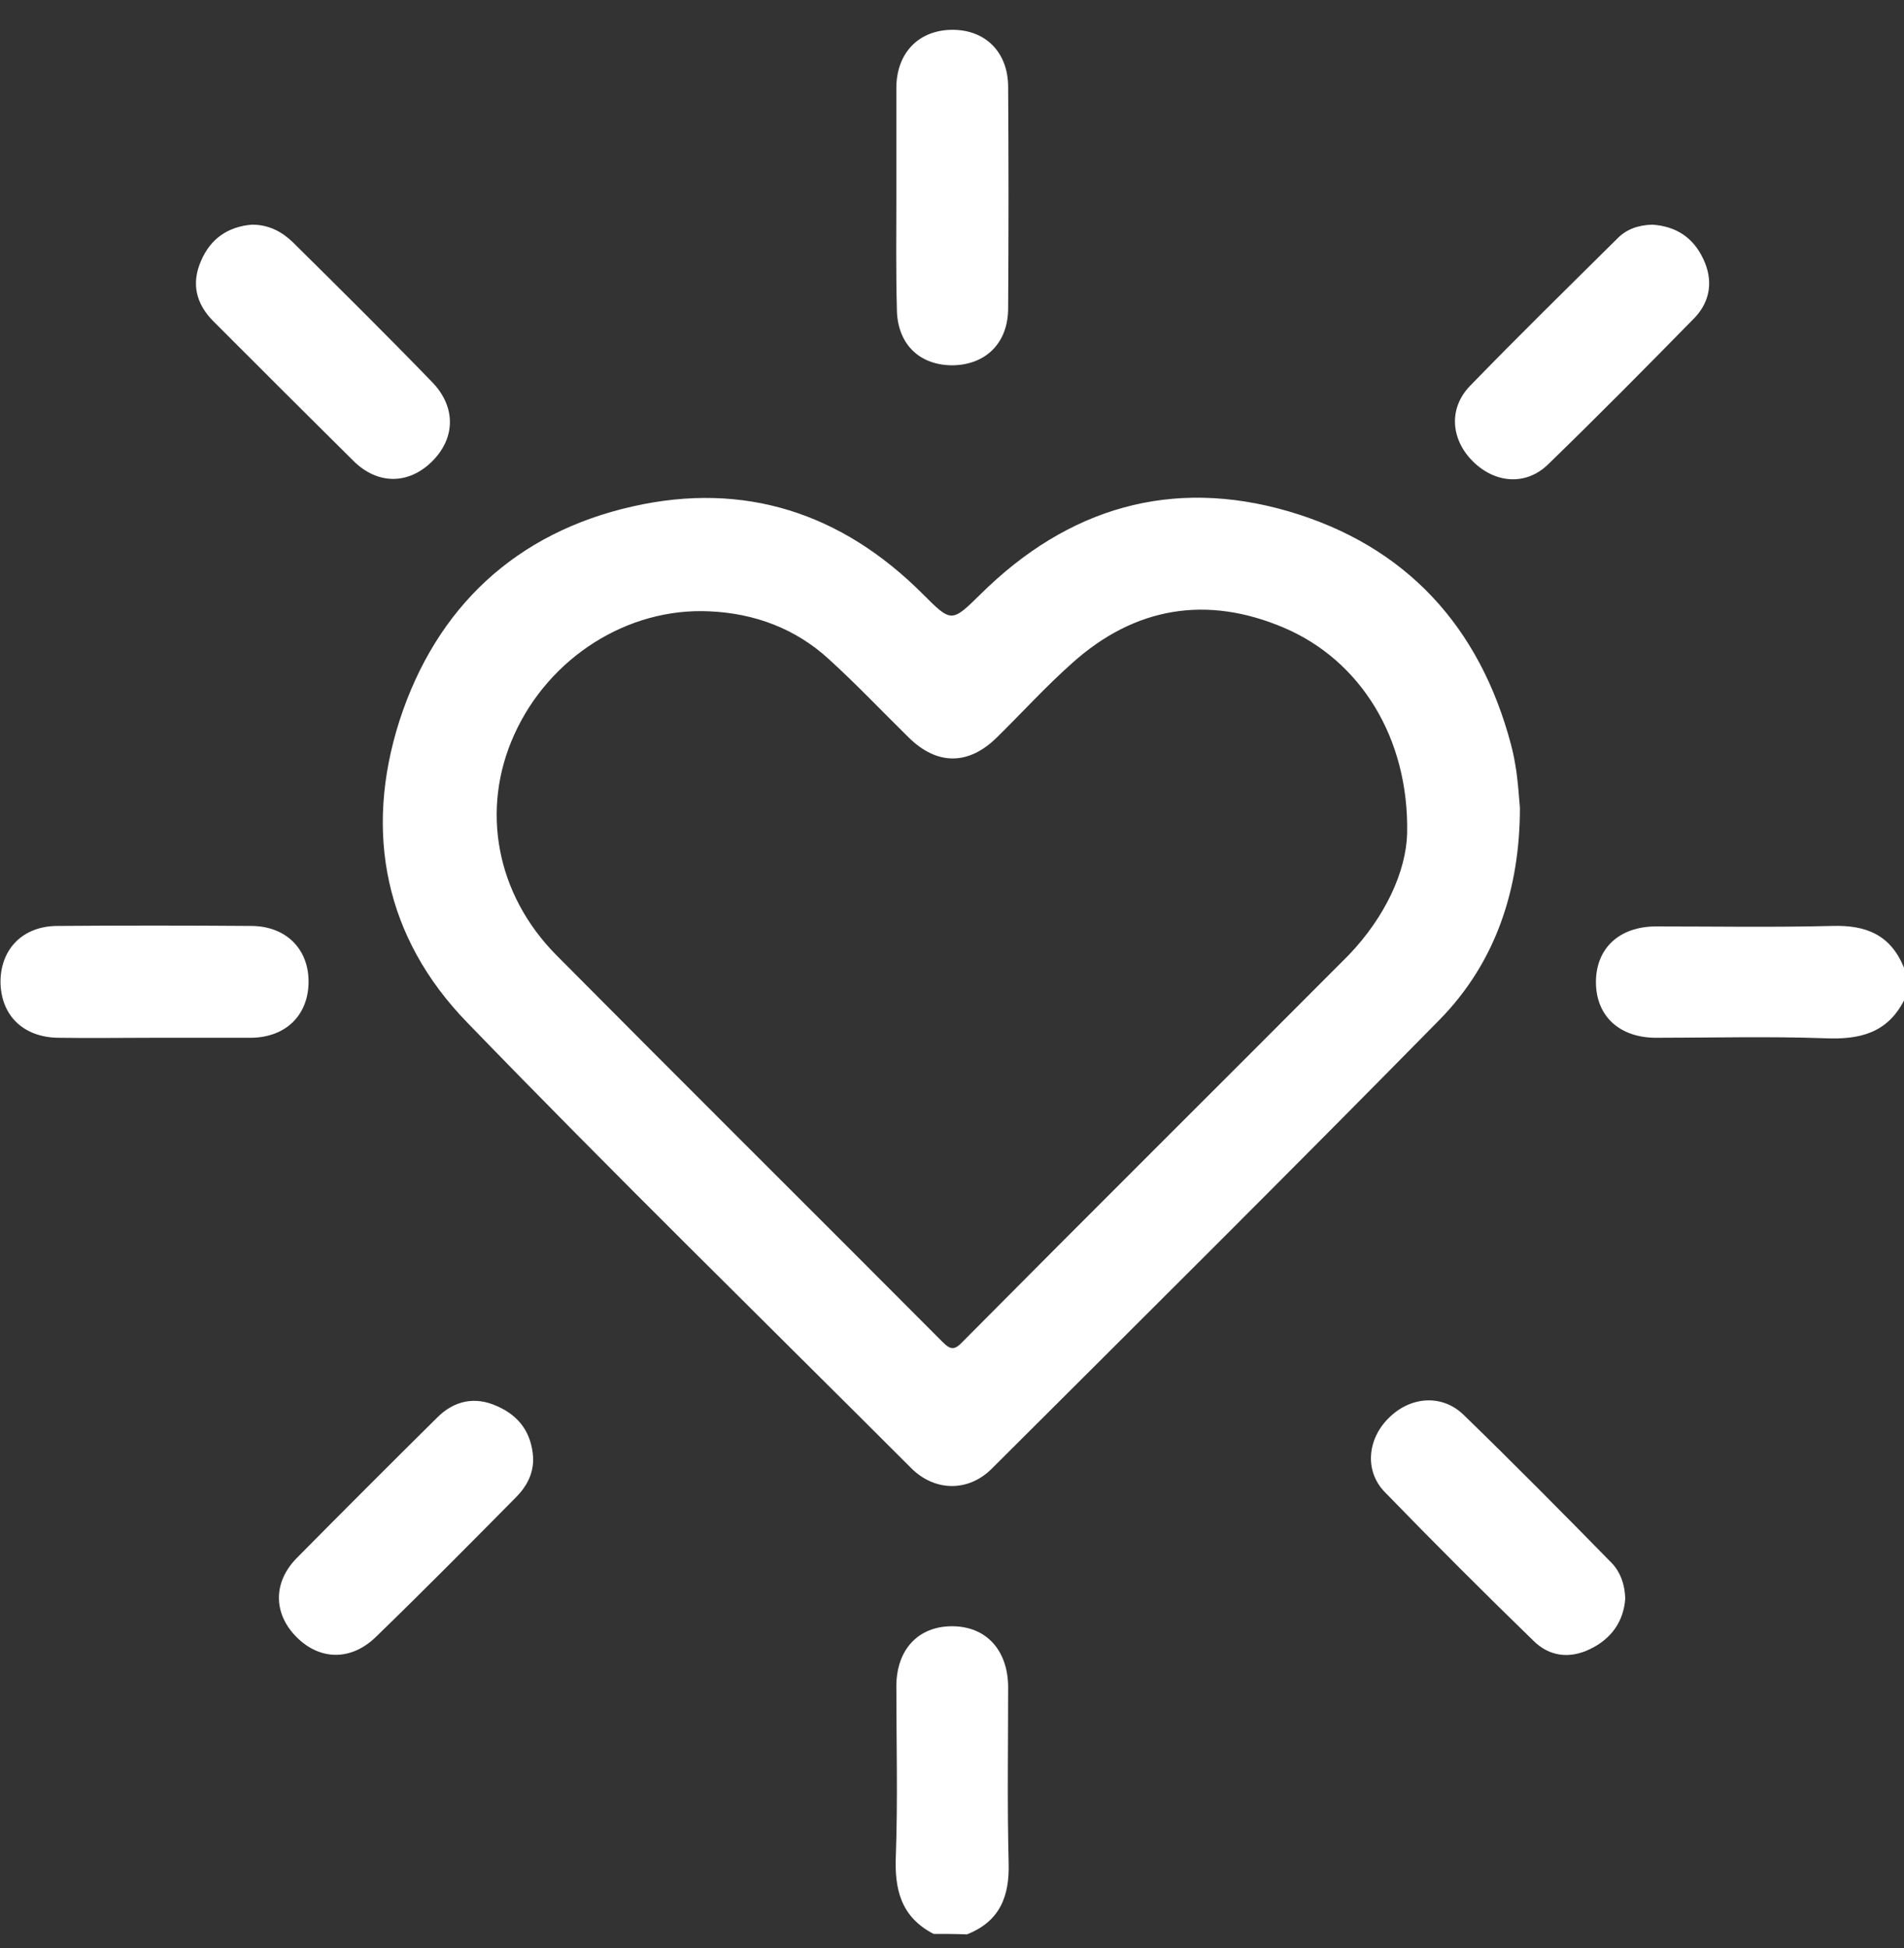 <svg xmlns="http://www.w3.org/2000/svg" xmlns:xlink="http://www.w3.org/1999/xlink" id="Warstwa_1" x="0px" y="0px" viewBox="0 0 383.2 392" style="enable-background:new 0 0 383.2 392;" xml:space="preserve"><rect x="0" y="0" width="383.2" height="392" fill="#333333" stroke="none"/><style type="text/css">	.st0{fill:#FFFFFF;}</style><g>	<path class="st0" d="M383.2,201.3c-3.4,6.6-9,7.9-15.9,7.6c-11.3-0.4-22.7-0.1-34-0.1c-7.4,0-12.1-4.4-12.1-11.2   c0-6.8,4.7-11.2,12.1-11.2c11.8,0,23.7,0.2,35.5-0.1c6.8-0.2,11.7,1.8,14.4,8.4C383.2,196.8,383.2,199,383.2,201.3z"></path>	<path class="st0" d="M187.9,389.1c-6.6-3.4-7.9-9-7.6-15.8c0.4-11.3,0.1-22.7,0.1-34c0-7.4,4.4-12.1,11.2-12.1   c6.8,0,11.2,4.7,11.3,12.1c0,11.8-0.2,23.7,0.1,35.5c0.2,6.8-1.8,11.8-8.4,14.4C192.4,389.1,190.1,389.1,187.9,389.1z"></path>	<path class="st0" d="M305.9,162.5c0,16.1-4.7,31-16.2,42.7c-29.8,30.3-60,60.3-90.1,90.3c-4.7,4.7-11.4,4.6-16.1,0   c-29.9-29.9-60.1-59.4-89.5-89.8c-16.5-17-20.8-38.2-13.6-60.7c7.4-22.8,23.4-37.8,46.9-43.1c22.5-5.1,42.1,1.3,58.4,17.6   c5.8,5.8,5.8,5.8,11.7,0c17.5-17.3,38.4-23.5,62-16.6c23.5,6.9,38.4,23.1,44.7,46.9c0.5,1.8,0.8,3.6,1.1,5.5   C305.5,157.6,305.7,159.9,305.9,162.5z M283.2,167.7c0.4-19.3-9.5-34.9-24.8-41.4c-15.5-6.6-30-4.2-42.6,7.1   c-5.3,4.7-10.1,10-15.2,15c-5.7,5.6-12,5.6-17.7,0c-5.3-5.2-10.5-10.7-16-15.7c-6.7-6.2-15-9.3-24.1-9.7   c-16.5-0.8-32.3,9.3-39.3,24.8c-6.8,15-3.7,32.1,8.5,44.4c25.8,26,51.8,51.8,77.7,77.8c1.6,1.6,2.4,1.7,4,0   c25.8-26,51.8-51.8,77.7-77.8C278.9,184.4,283,175.2,283.2,167.7z"></path>	<path class="st0" d="M180.4,39.6c0-7.4,0-14.7,0-22.1c0.1-6.9,4.5-11.4,11.1-11.5c6.8-0.1,11.4,4.5,11.4,11.5   c0.1,14.8,0.1,29.7,0,44.5c0,7.1-4.6,11.5-11.4,11.5c-6.7-0.1-11-4.5-11-11.5C180.3,54.5,180.4,47.1,180.4,39.6z"></path>	<path class="st0" d="M50.7,45.2c3.4,0,6,1.4,8.2,3.5c9.4,9.3,18.8,18.6,28,28.1c4.9,5,4.8,11.3,0.1,16c-4.7,4.7-11,4.8-15.9-0.1   c-9.4-9.3-18.7-18.6-28.1-28c-3.5-3.5-4.6-7.6-2.5-12.3C42.4,48,45.9,45.6,50.7,45.2z"></path>	<path class="st0" d="M332.5,45.2c4.8,0.3,8.3,2.6,10.3,6.9c2,4.2,1.5,8.4-1.7,11.8c-9.8,10-19.6,19.9-29.6,29.6   c-4.5,4.3-10.7,3.7-15.1-0.7c-4.4-4.4-4.9-10.6-0.6-15.1c9.7-10,19.7-19.8,29.6-29.6C327.3,46.1,329.7,45.3,332.5,45.2z"></path>	<path class="st0" d="M107.3,293.3c0.1,3.2-1.3,5.8-3.5,8c-9.3,9.4-18.6,18.8-28.1,28c-5,4.9-11.3,4.8-16,0.1   c-4.7-4.7-4.8-11,0-15.9c9.4-9.5,18.8-18.9,28.3-28.3c3.4-3.4,7.6-4.3,12-2.3C104.6,284.9,107,288.4,107.3,293.3z"></path>	<path class="st0" d="M327.1,321.6c-0.3,4.5-2.7,8.1-7.1,10.2c-4.1,2-8.2,1.5-11.4-1.7c-10.1-9.8-20.1-19.8-29.9-29.9   c-4.1-4.2-3.5-10.6,0.7-14.8c4.3-4.4,10.7-5,15.1-0.8c10.1,9.8,20,19.8,29.9,29.9C326.1,316.3,327,318.7,327.1,321.6z"></path>	<path class="st0" d="M30.8,208.8c-6.4,0-12.7,0.1-19.1,0c-7.1-0.1-11.6-4.6-11.6-11.4c0.1-6.6,4.6-11.1,11.5-11.1   c13-0.1,25.9-0.1,38.9,0c7.1,0,11.7,4.7,11.6,11.4c-0.1,6.6-4.6,11-11.5,11.1C44,208.8,37.4,208.8,30.8,208.8z"></path></g></svg>